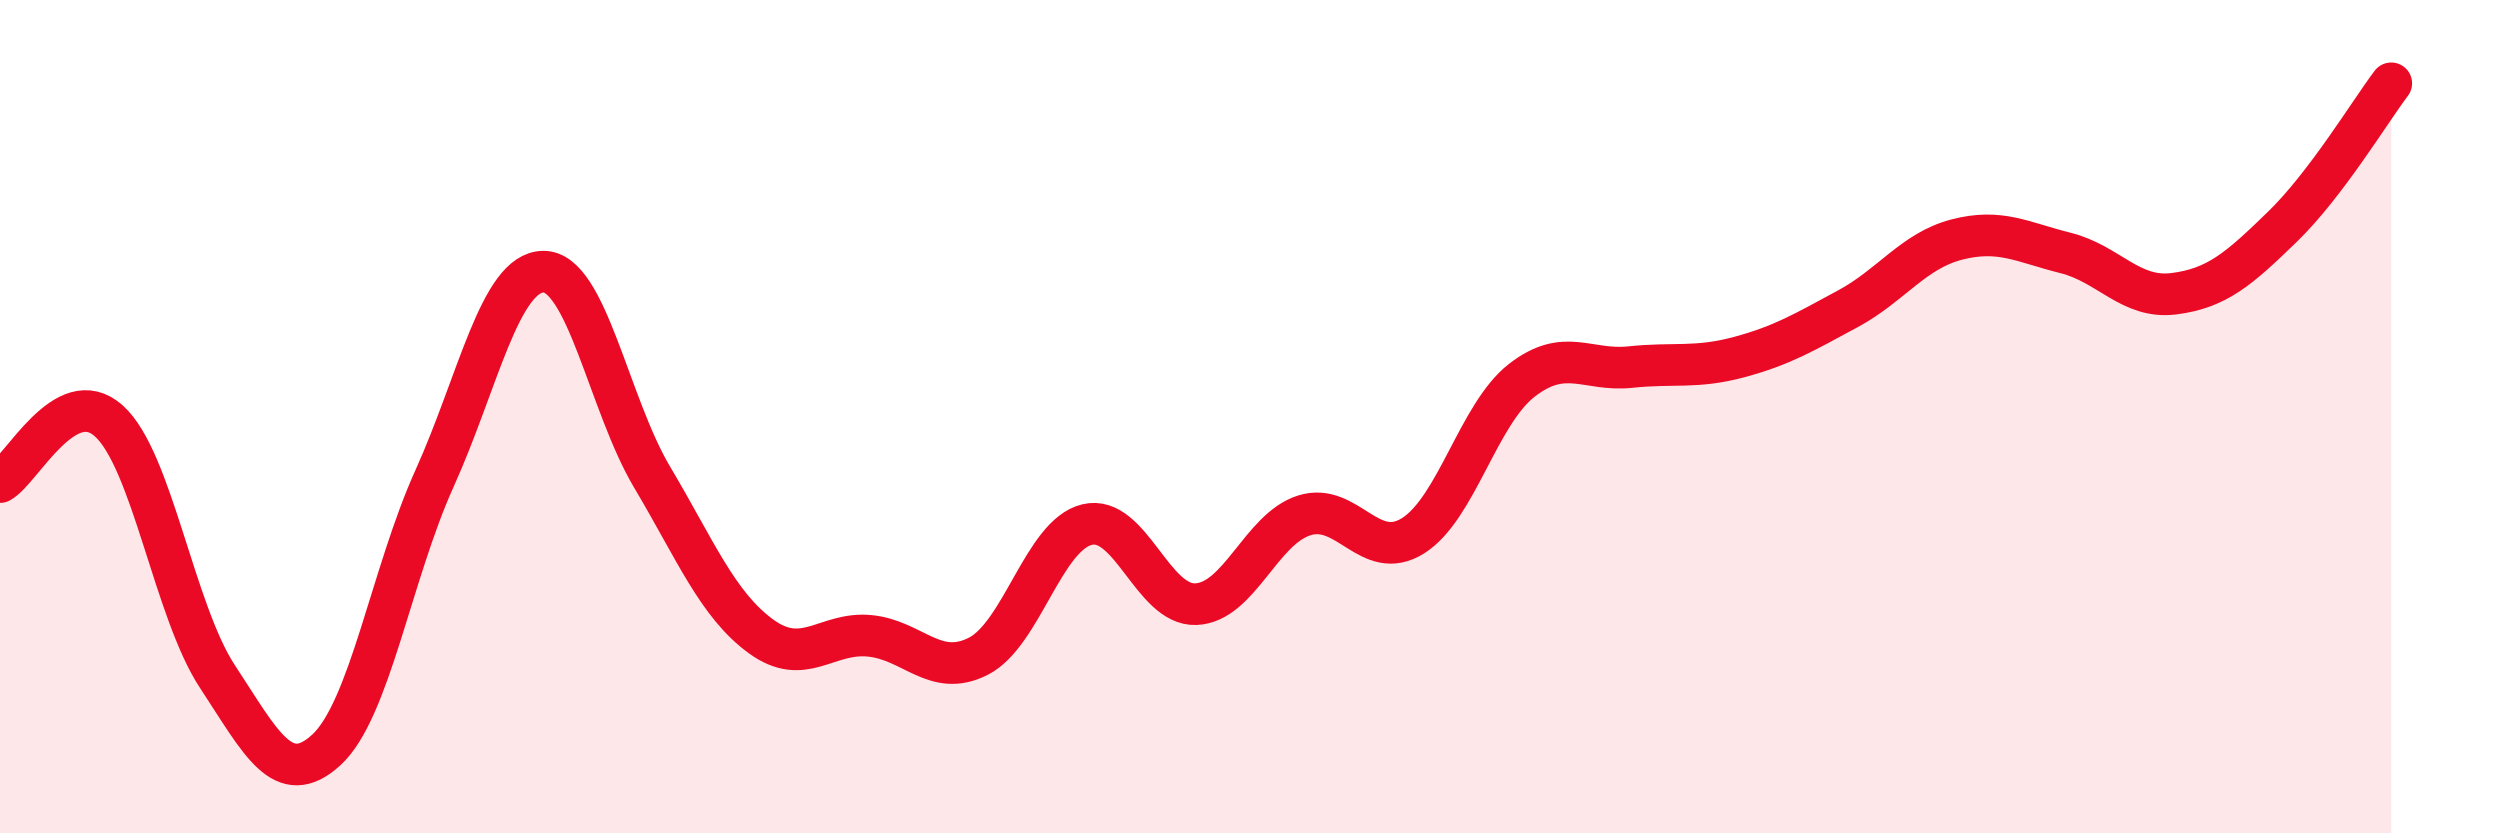 
    <svg width="60" height="20" viewBox="0 0 60 20" xmlns="http://www.w3.org/2000/svg">
      <path
        d="M 0,11.57 C 0.52,11.28 1.57,9.17 2.61,10.1 C 3.65,11.03 4.18,14.66 5.22,16.24 C 6.26,17.82 6.79,18.95 7.83,18 C 8.87,17.05 9.39,13.78 10.43,11.48 C 11.47,9.18 12,6.53 13.04,6.52 C 14.08,6.51 14.61,9.7 15.65,11.45 C 16.69,13.2 17.22,14.51 18.26,15.27 C 19.3,16.03 19.83,15.16 20.87,15.26 C 21.91,15.36 22.44,16.28 23.48,15.75 C 24.52,15.22 25.05,12.84 26.09,12.59 C 27.13,12.34 27.66,14.54 28.7,14.5 C 29.74,14.46 30.26,12.7 31.3,12.37 C 32.34,12.04 32.87,13.51 33.91,12.86 C 34.95,12.21 35.48,9.94 36.52,9.13 C 37.56,8.32 38.09,8.92 39.13,8.81 C 40.17,8.7 40.7,8.85 41.74,8.57 C 42.78,8.29 43.31,7.97 44.35,7.41 C 45.39,6.85 45.92,6.02 46.96,5.75 C 48,5.48 48.53,5.81 49.57,6.07 C 50.61,6.33 51.13,7.18 52.17,7.05 C 53.21,6.92 53.74,6.45 54.78,5.44 C 55.82,4.43 56.87,2.69 57.39,2L57.39 20L0 20Z"
        fill="#EB0A25"
        opacity="0.1"
        stroke-linecap="round"
        stroke-linejoin="round"
      />
      <path
        d="M 0,11.57 C 0.52,11.28 1.57,9.17 2.61,10.1 C 3.65,11.03 4.18,14.66 5.22,16.24 C 6.26,17.82 6.79,18.95 7.83,18 C 8.87,17.05 9.39,13.78 10.43,11.48 C 11.47,9.18 12,6.53 13.04,6.52 C 14.08,6.51 14.61,9.7 15.65,11.45 C 16.69,13.2 17.22,14.51 18.26,15.27 C 19.3,16.03 19.83,15.16 20.87,15.26 C 21.91,15.36 22.44,16.28 23.48,15.75 C 24.52,15.22 25.05,12.84 26.09,12.59 C 27.13,12.34 27.66,14.54 28.7,14.5 C 29.74,14.46 30.26,12.7 31.3,12.37 C 32.34,12.04 32.87,13.51 33.91,12.86 C 34.95,12.21 35.48,9.94 36.52,9.13 C 37.56,8.32 38.09,8.92 39.13,8.81 C 40.17,8.7 40.7,8.85 41.74,8.57 C 42.78,8.29 43.31,7.97 44.35,7.41 C 45.39,6.85 45.92,6.02 46.96,5.75 C 48,5.48 48.53,5.81 49.57,6.07 C 50.61,6.33 51.13,7.18 52.17,7.05 C 53.21,6.92 53.74,6.45 54.78,5.44 C 55.82,4.43 56.87,2.69 57.39,2"
        stroke="#EB0A25"
        stroke-width="1"
        fill="none"
        stroke-linecap="round"
        stroke-linejoin="round"
      />
    </svg>
  